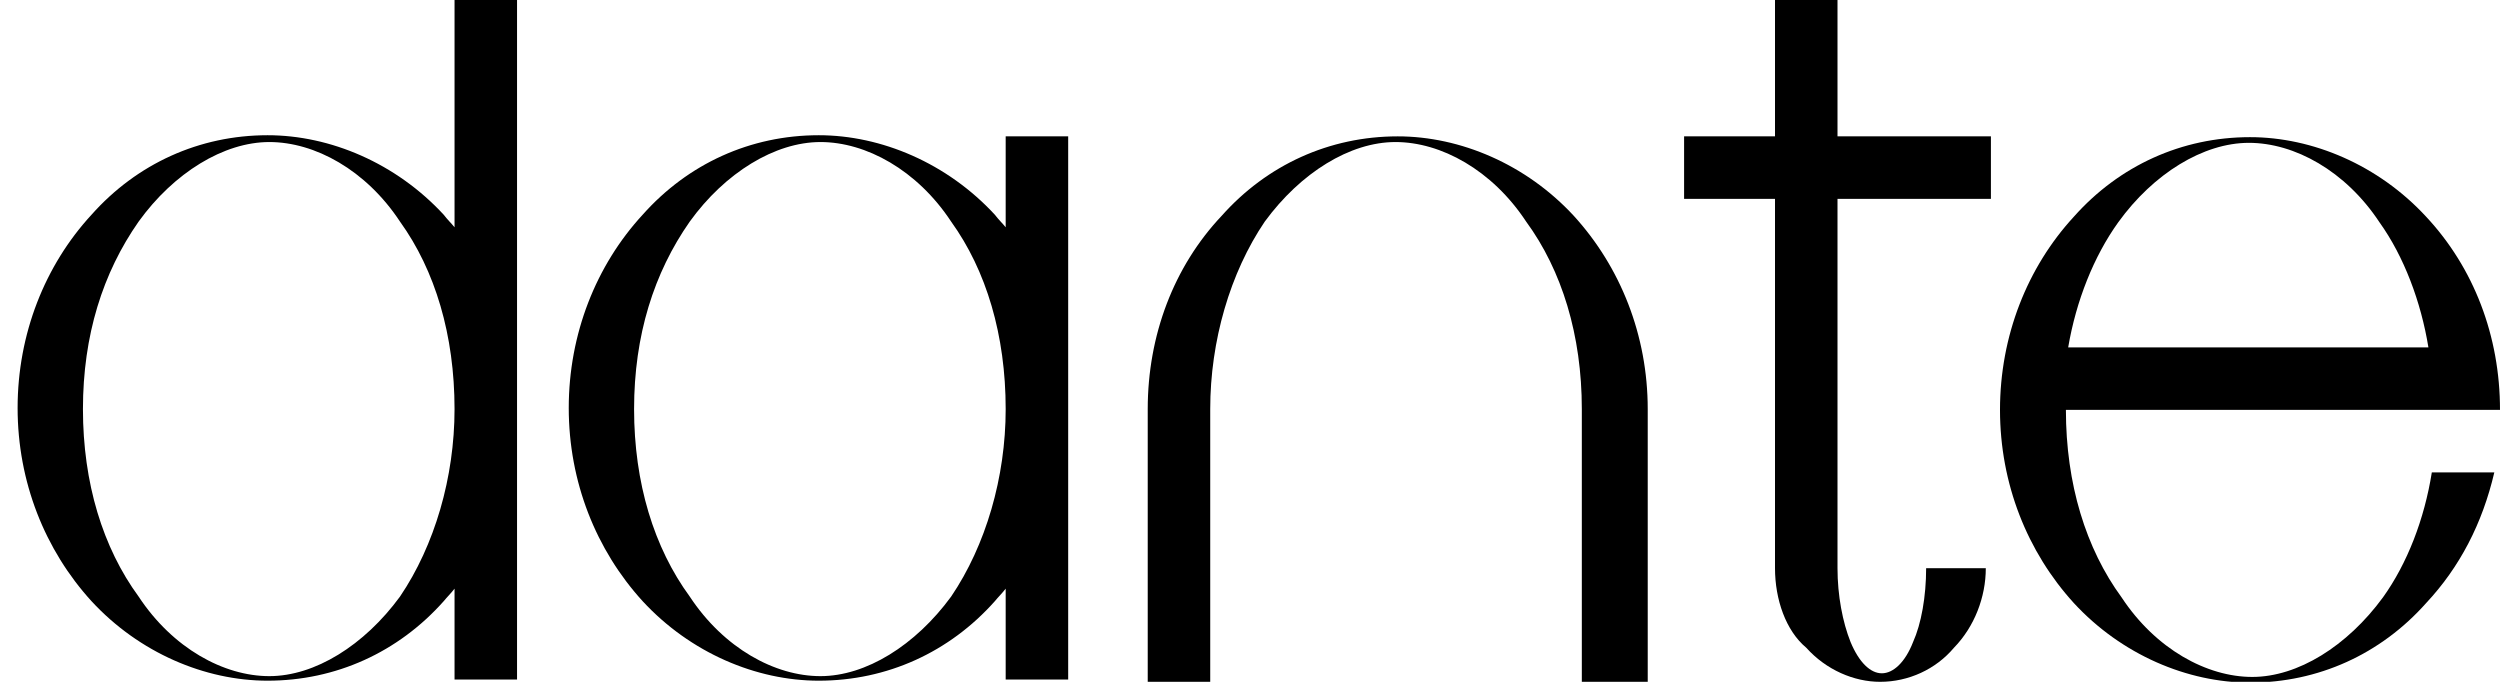 <?xml version="1.0" encoding="UTF-8"?>
<svg width="440pt" height="120pt" version="1.1" viewBox="-72 -72 440 120" xmlns="http://www.w3.org/2000/svg">
 <path d="m19 48v-120h-11v40c-0.58-0.72-1.3-1.4-1.9-2.2-8.4-9.1-20-14-31-14-12 0-23 5-31 14-8.2 8.9-13 21-13 34s4.8 25 13 34c8.4 9.1 20 14 31 14 12 0 23-5 31-14 0.58-0.72 1.3-1.4 1.9-2.2v16h11zm-11-48c0 12-3.5 24-9.6 33-6.3 8.6-15 14-23 14s-17-4.9-23-14c-6.3-8.6-9.8-20-9.8-33s3.5-24 9.8-33c6.2-8.6 15-14 23-14s17 4.9 23 14c6.2 8.6 9.6 20 9.6 33z"/>
 <path d="m116 48v-96h-11v16c-0.58-0.72-1.3-1.4-1.9-2.2-8.4-9.1-20-14-31-14-12 0-23 5-31 14-8.2 8.9-13 21-13 34s4.8 25 13 34c8.4 9.1 20 14 31 14 12 0 23-5 31-14 0.58-0.72 1.3-1.4 1.9-2.2v16h11zm-11-48c0 12-3.5 24-9.6 33-6.3 8.6-15 14-23 14s-17-4.9-23-14c-6.3-8.6-9.8-20-9.8-33s3.5-24 9.8-33c6.2-8.6 15-14 23-14s17 4.9 23 14c6.2 8.6 9.6 20 9.6 33z"/>
 <path d="m218 48v-48c0-13-4.8-25-13-34-8.4-9.1-20-14-31-14-12 0-23 5-31 14-8.4 8.9-13 21-13 34v48h11v-48c0-12 3.5-24 9.6-33 6.3-8.6 15-14 23-14s17 4.9 23 14c6.3 8.6 9.8 20 9.8 33v48h11z"/>
 <path d="m278 28h-11c0 5-0.86 9.8-2.3 13-1.4 3.6-3.5 5.5-5.5 5.5s-4-1.9-5.5-5.5c-1.4-3.5-2.3-8.2-2.3-13v-65h27v-11h-27v-24h-11v24h-16v11h16v65c0 5.5 1.9 11 5.5 14 3.5 3.9 8.4 6 13 6 5 0 9.8-2.2 13-6 3.6-3.7 5.6-8.9 5.6-14z"/>
 <path d="m368 0.14c0-13-4.6-25-13-34-8.4-9.1-20-14-31-14-12 0-23 5-31 14-8.2 8.9-13 21-13 34s4.8 25 13 34c8.4 9.1 20 14 31 14 12 0 23-5 31-14 5.9-6.3 9.9-14 12-23h-11c-1.3 8.2-4.3 16-8.6 22-6.3 8.6-15 14-23 14s-17-4.9-23-14c-6.3-8.6-9.8-20-9.8-33h77zm-12-11h-64c1.4-8.2 4.5-16 8.8-22 6.2-8.6 15-14 23-14s17 4.9 23 14c4.3 6 7.3 14 8.6 22z"/>
</svg>
